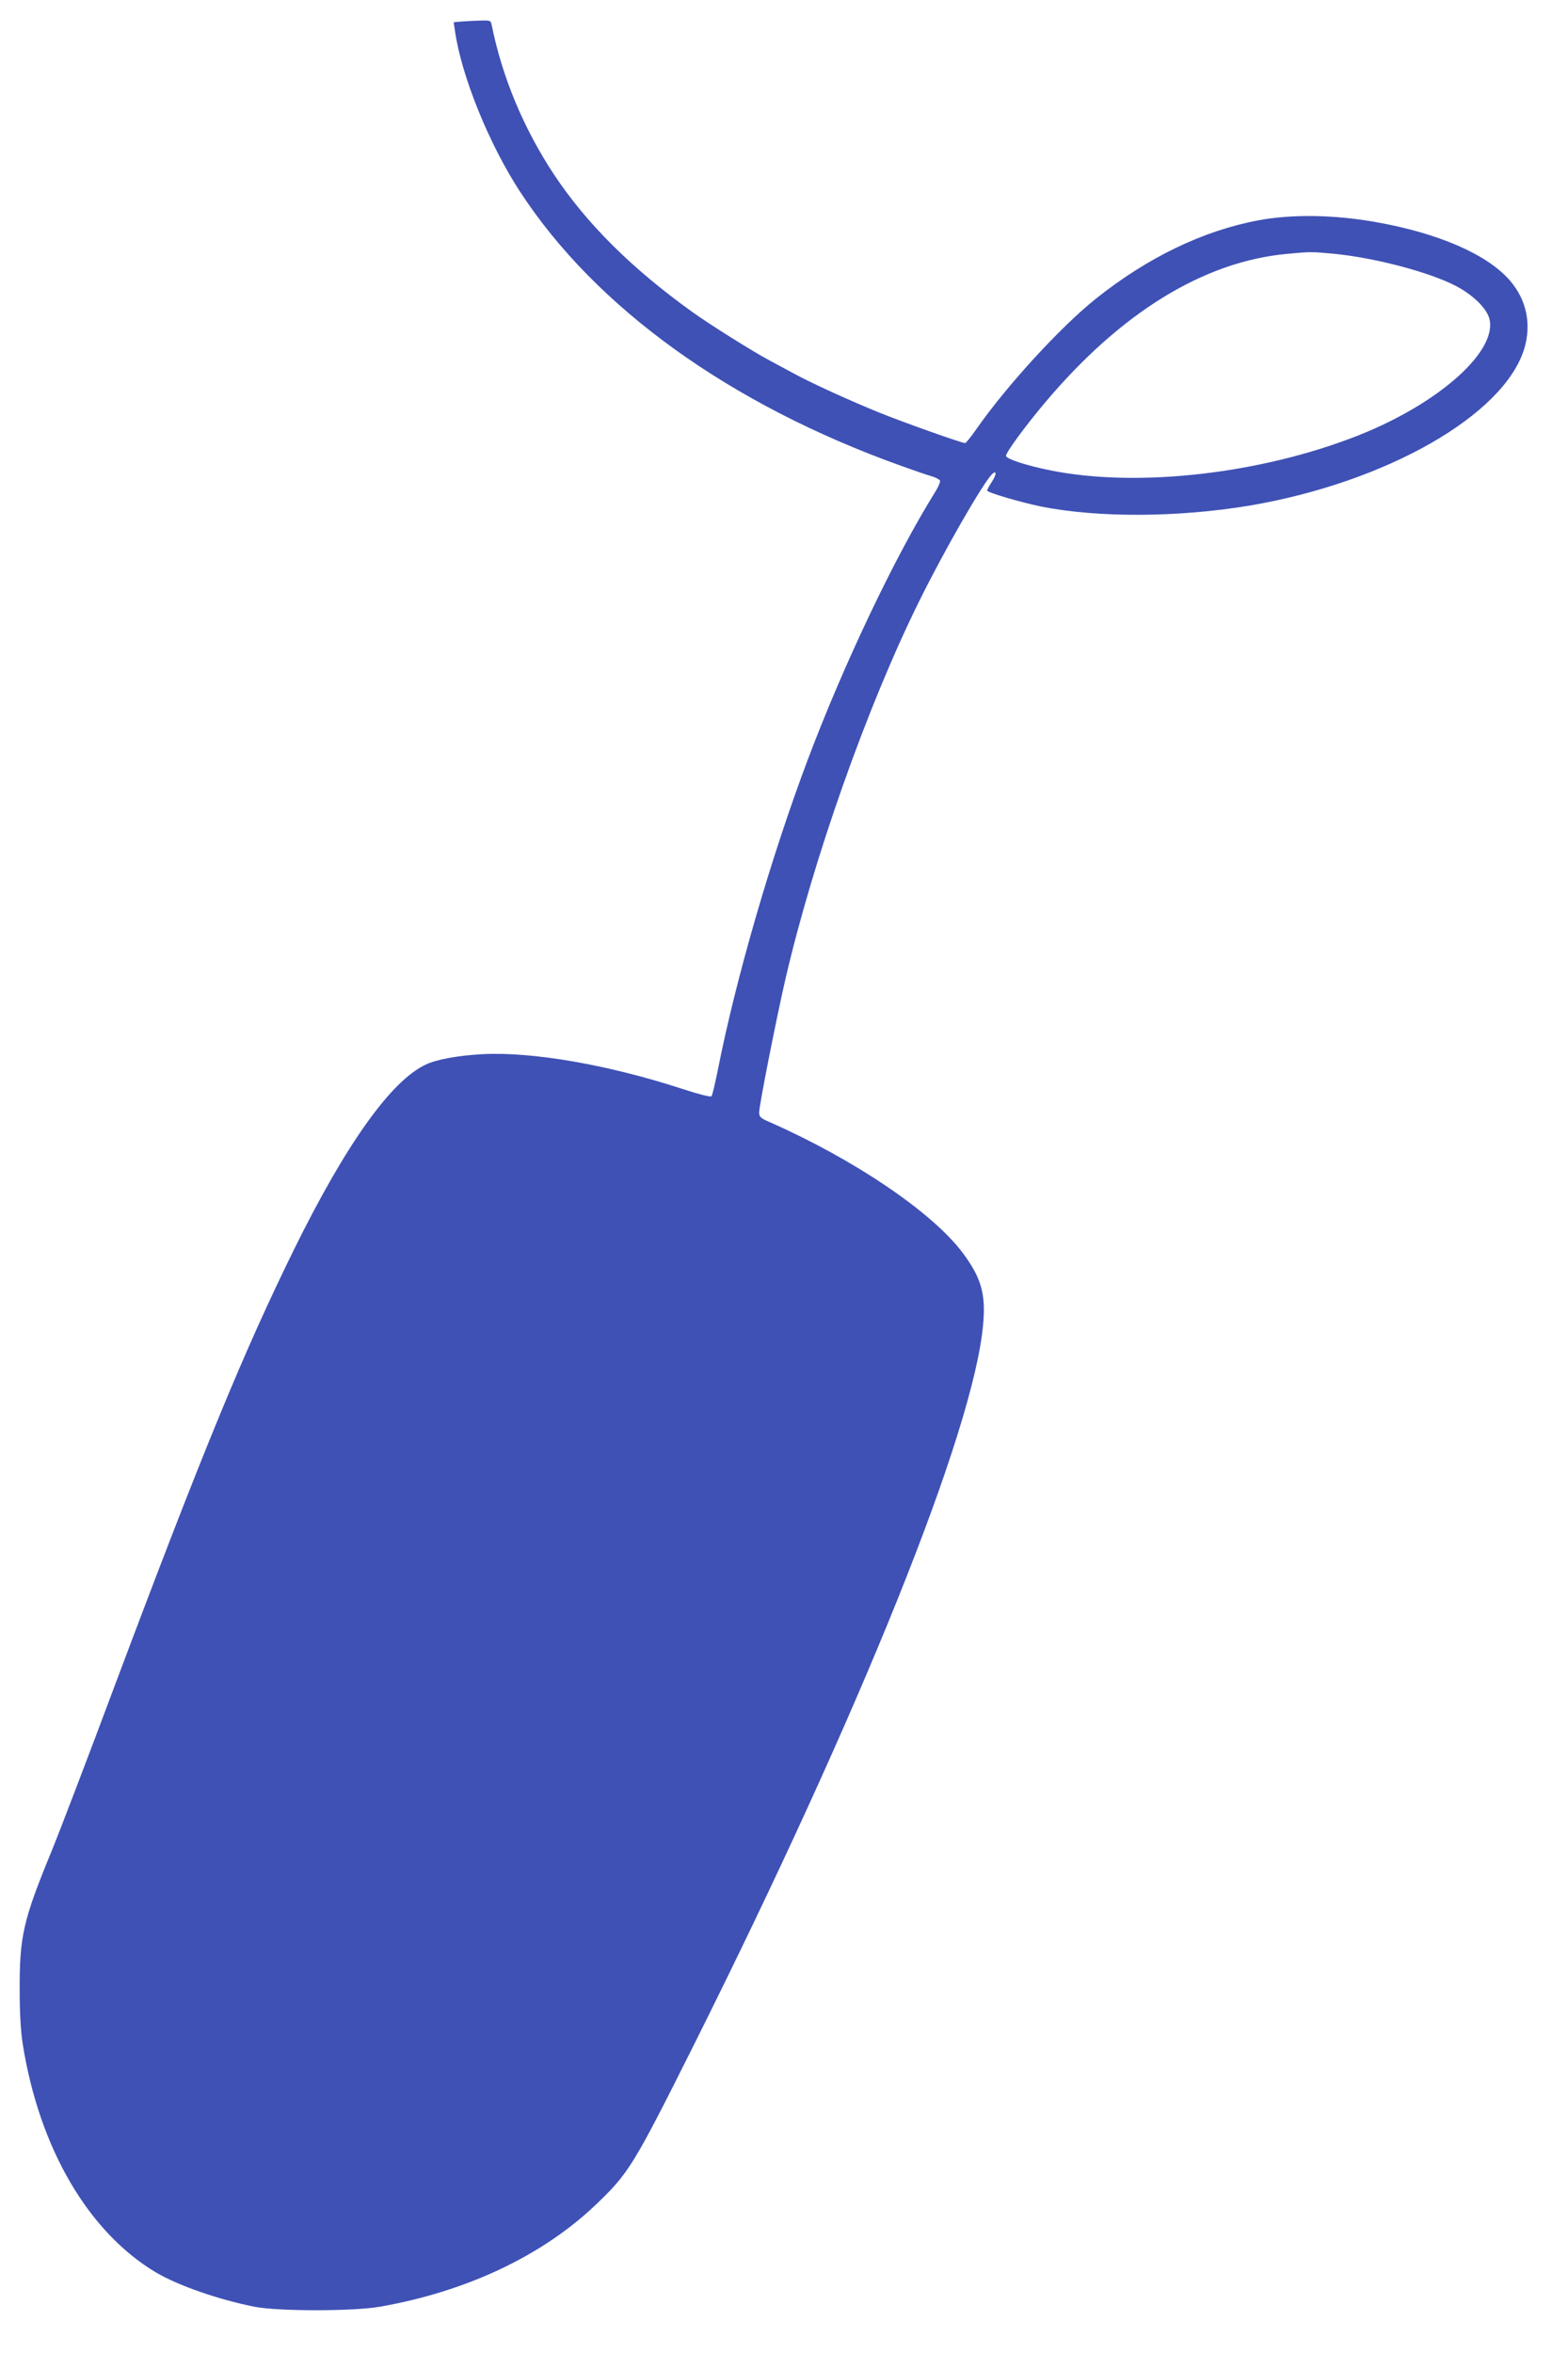 <?xml version="1.0" standalone="no"?>
<!DOCTYPE svg PUBLIC "-//W3C//DTD SVG 20010904//EN"
 "http://www.w3.org/TR/2001/REC-SVG-20010904/DTD/svg10.dtd">
<svg version="1.0" xmlns="http://www.w3.org/2000/svg"
 width="853pt" height="1280pt" viewBox="0 0 853 1280"
 preserveAspectRatio="xMidYMid meet">
<g transform="translate(0,1280) scale(0.1,-0.1)"
fill="#3f51b5" stroke="none">
<path d="M2511 12683 l-43 -4 7 -47 c35 -245 185 -616 355 -876 412 -631 1141
-1156 2070 -1489 69 -25 144 -51 167 -57 23 -7 44 -18 47 -25 2 -6 -9 -33 -26
-60 -219 -351 -498 -938 -693 -1455 -200 -531 -392 -1193 -490 -1690 -15 -74
-30 -139 -35 -143 -4 -5 -72 12 -151 38 -409 134 -825 206 -1097 191 -131 -7
-250 -29 -307 -57 -189 -89 -434 -434 -715 -1004 -273 -555 -498 -1101 -967
-2350 -156 -418 -316 -836 -355 -930 -152 -370 -172 -457 -171 -750 0 -127 6
-225 17 -295 90 -565 357 -1021 724 -1240 122 -72 341 -148 537 -187 127 -25
536 -25 680 0 474 83 886 278 1177 556 178 170 204 212 524 851 919 1837 1529
3354 1582 3933 16 168 -10 258 -112 394 -166 220 -585 504 -1043 707 -56 24
-63 30 -63 56 0 38 91 498 141 717 152 658 446 1490 729 2062 135 274 344 637
395 690 27 28 28 1 1 -39 -14 -22 -26 -44 -26 -48 0 -11 182 -64 293 -87 312
-62 744 -60 1135 5 742 126 1383 491 1494 853 40 133 13 265 -77 370 -122 142
-386 258 -730 319 -224 40 -455 44 -637 10 -302 -56 -605 -202 -888 -428 -191
-153 -480 -468 -645 -703 -31 -45 -60 -81 -65 -81 -18 0 -336 113 -462 164
-159 64 -371 161 -465 212 -37 20 -102 55 -143 77 -91 49 -319 192 -415 261
-330 237 -575 481 -752 748 -166 252 -281 529 -338 811 -5 26 -8 27 -63 25
-31 -1 -77 -3 -101 -5z m4743 -1263 c225 -22 523 -100 669 -177 89 -47 161
-117 178 -172 52 -175 -267 -463 -711 -639 -528 -209 -1198 -286 -1673 -191
-134 27 -241 62 -244 79 -3 16 100 157 211 289 413 491 864 768 1316 810 125
12 135 12 254 1z"/>
</g>
</svg>

